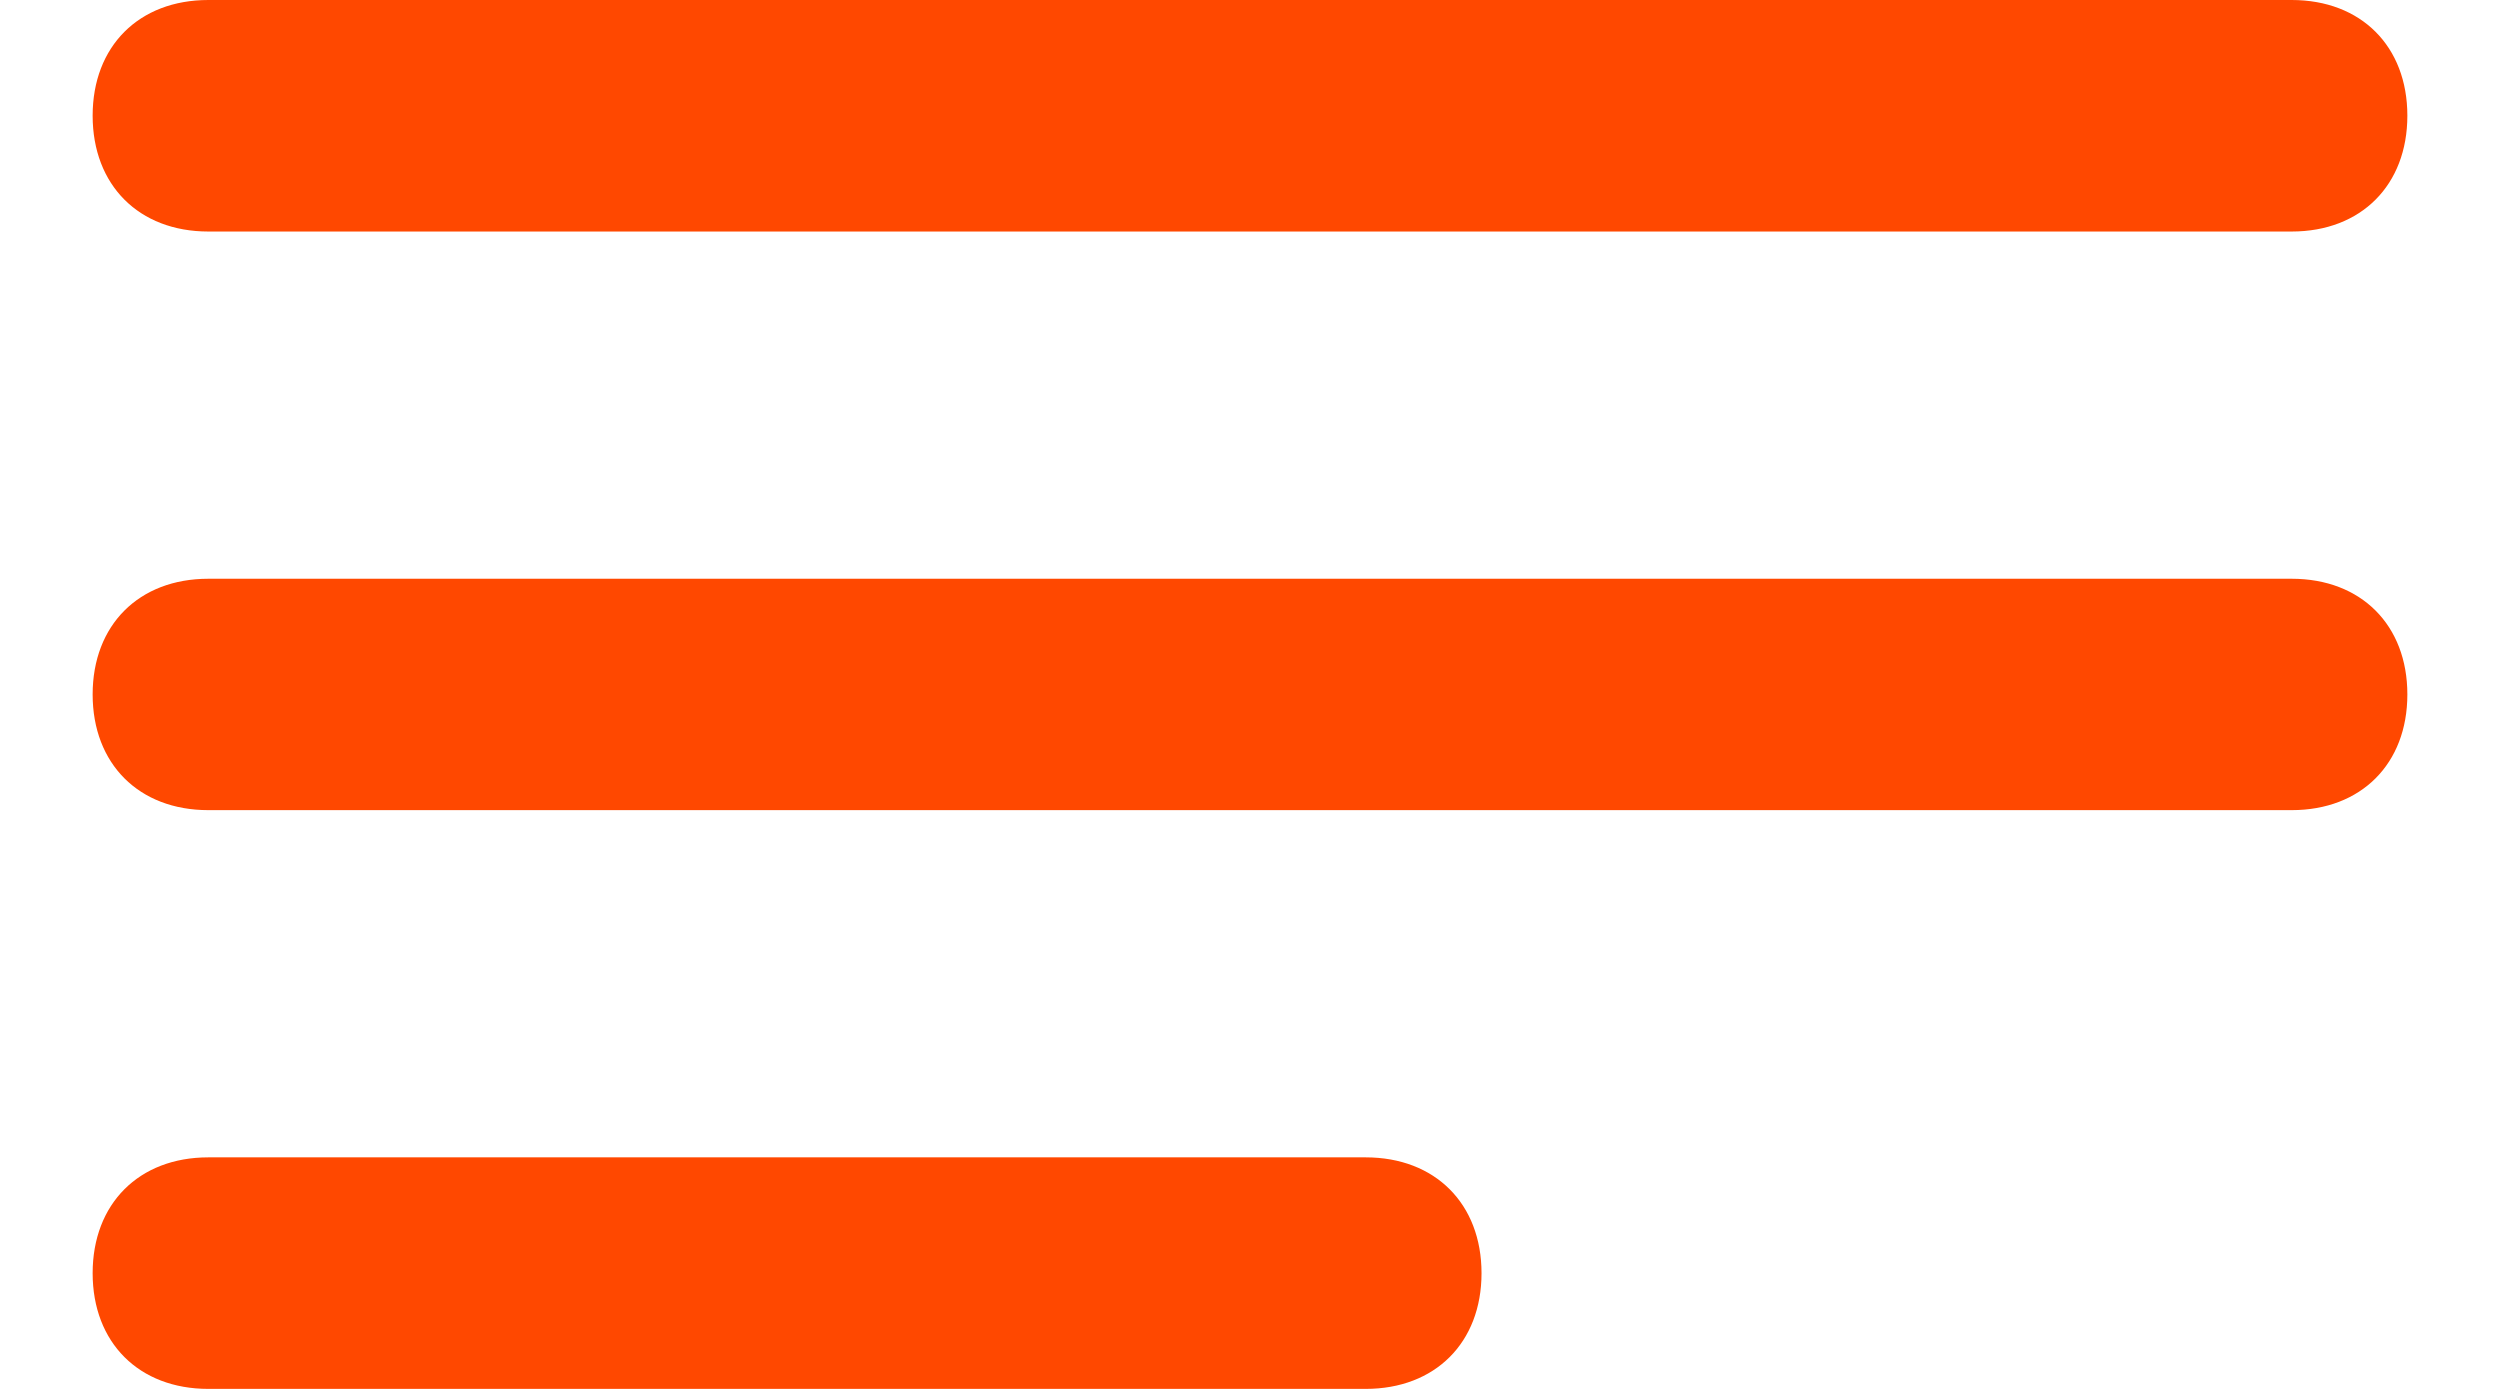 <svg width="18" height="10" viewBox="0 0 18 10" fill="none" xmlns="http://www.w3.org/2000/svg">
<path d="M1.5 1.667H16.5C17 1.667 17.333 1.333 17.333 0.833C17.333 0.333 17 0 16.5 0H1.5C1 0 0.667 0.333 0.667 0.833C0.667 1.333 1 1.667 1.5 1.667ZM9.833 8.333H1.5C1 8.333 0.667 8.667 0.667 9.167C0.667 9.667 1 10 1.5 10H9.833C10.333 10 10.667 9.667 10.667 9.167C10.667 8.667 10.333 8.333 9.833 8.333ZM16.5 4.167H1.5C1 4.167 0.667 4.5 0.667 5C0.667 5.5 1 5.833 1.5 5.833H16.5C17 5.833 17.333 5.5 17.333 5C17.333 4.5 17 4.167 16.5 4.167Z" fill="#FF4800"/>
</svg>
